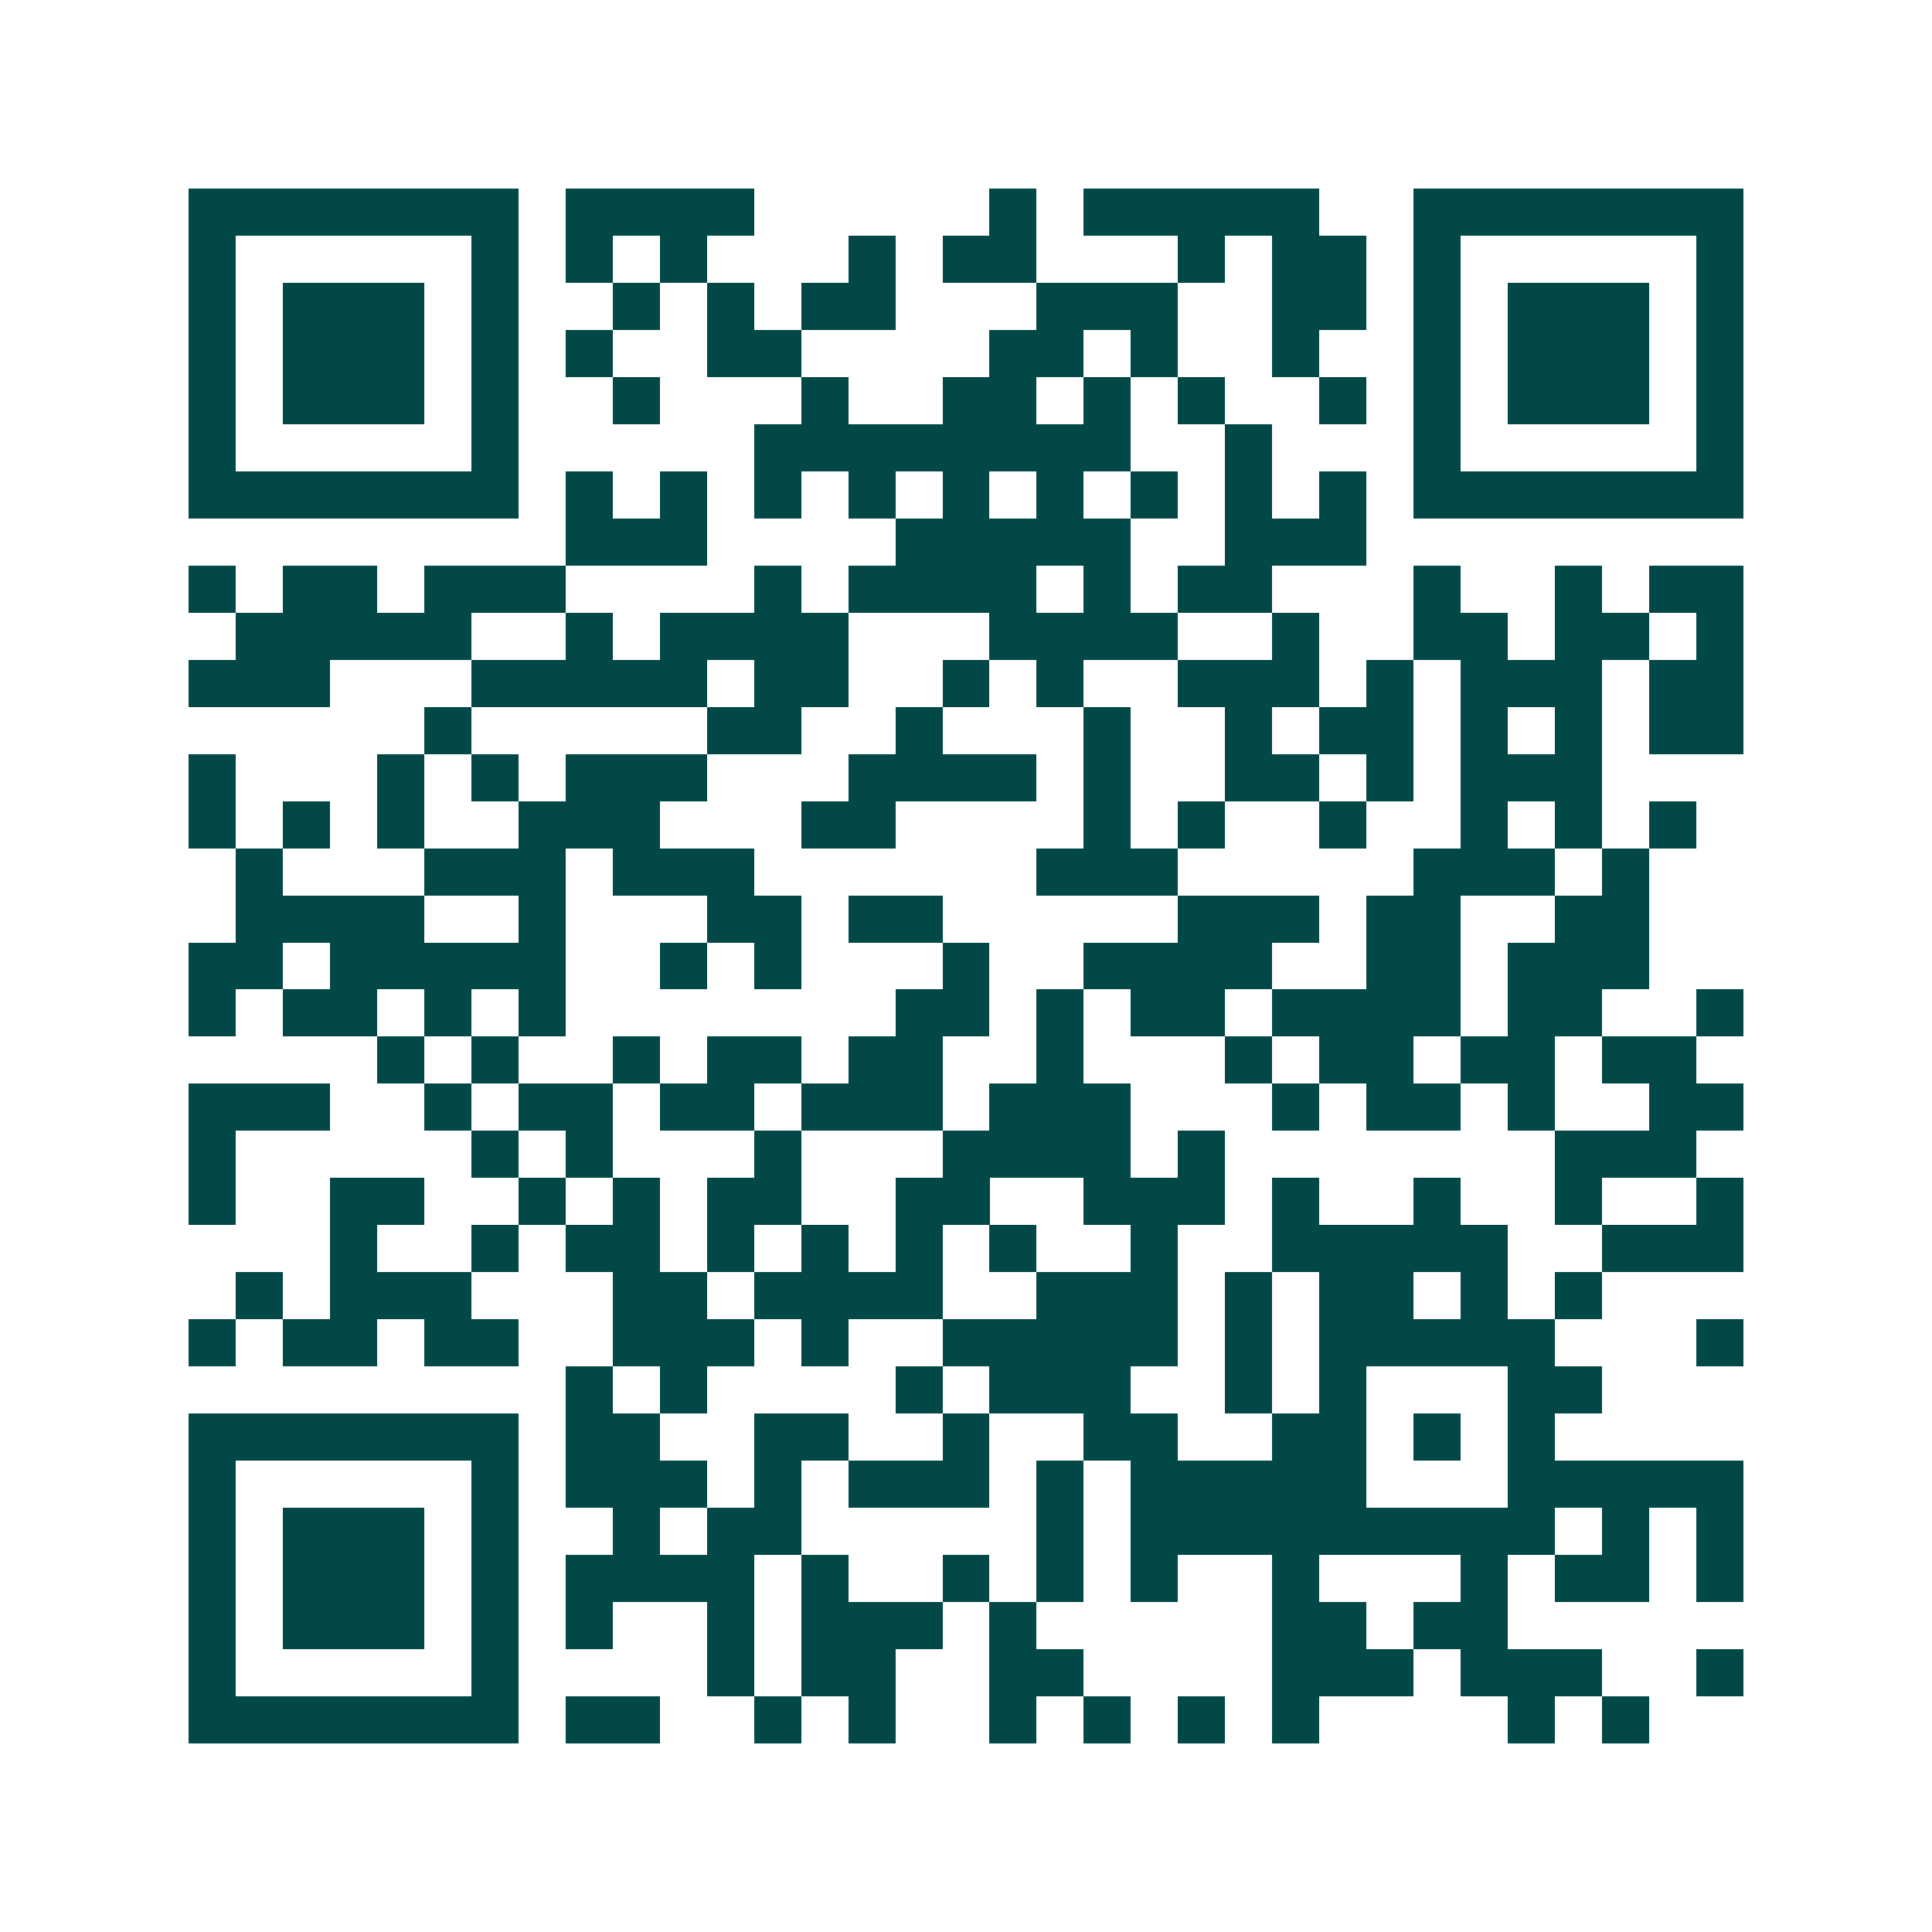 <svg xmlns="http://www.w3.org/2000/svg" width="200" height="200" viewBox="0 0 41 41" shape-rendering="crispEdges"><path fill="#ffffff" d="M0 0h41v41H0z"/><path stroke="#014847" d="M4 4.5h7m1 0h4m5 0h1m1 0h5m2 0h7M4 5.5h1m5 0h1m1 0h1m1 0h1m3 0h1m1 0h2m3 0h1m1 0h2m1 0h1m5 0h1M4 6.5h1m1 0h3m1 0h1m2 0h1m1 0h1m1 0h2m3 0h3m2 0h2m1 0h1m1 0h3m1 0h1M4 7.5h1m1 0h3m1 0h1m1 0h1m2 0h2m4 0h2m1 0h1m2 0h1m2 0h1m1 0h3m1 0h1M4 8.5h1m1 0h3m1 0h1m2 0h1m3 0h1m2 0h2m1 0h1m1 0h1m2 0h1m1 0h1m1 0h3m1 0h1M4 9.5h1m5 0h1m5 0h8m2 0h1m3 0h1m5 0h1M4 10.5h7m1 0h1m1 0h1m1 0h1m1 0h1m1 0h1m1 0h1m1 0h1m1 0h1m1 0h1m1 0h7M12 11.5h3m4 0h5m2 0h3M4 12.5h1m1 0h2m1 0h3m4 0h1m1 0h4m1 0h1m1 0h2m3 0h1m2 0h1m1 0h2M5 13.5h5m2 0h1m1 0h4m3 0h4m2 0h1m2 0h2m1 0h2m1 0h1M4 14.5h3m3 0h5m1 0h2m2 0h1m1 0h1m2 0h3m1 0h1m1 0h3m1 0h2M9 15.5h1m5 0h2m2 0h1m3 0h1m2 0h1m1 0h2m1 0h1m1 0h1m1 0h2M4 16.5h1m3 0h1m1 0h1m1 0h3m3 0h4m1 0h1m2 0h2m1 0h1m1 0h3M4 17.5h1m1 0h1m1 0h1m2 0h3m3 0h2m4 0h1m1 0h1m2 0h1m2 0h1m1 0h1m1 0h1M5 18.5h1m3 0h3m1 0h3m6 0h3m5 0h3m1 0h1M5 19.5h4m2 0h1m3 0h2m1 0h2m5 0h3m1 0h2m2 0h2M4 20.5h2m1 0h5m2 0h1m1 0h1m3 0h1m2 0h4m2 0h2m1 0h3M4 21.5h1m1 0h2m1 0h1m1 0h1m7 0h2m1 0h1m1 0h2m1 0h4m1 0h2m2 0h1M8 22.5h1m1 0h1m2 0h1m1 0h2m1 0h2m2 0h1m3 0h1m1 0h2m1 0h2m1 0h2M4 23.5h3m2 0h1m1 0h2m1 0h2m1 0h3m1 0h3m3 0h1m1 0h2m1 0h1m2 0h2M4 24.5h1m5 0h1m1 0h1m3 0h1m3 0h4m1 0h1m7 0h3M4 25.5h1m2 0h2m2 0h1m1 0h1m1 0h2m2 0h2m2 0h3m1 0h1m2 0h1m2 0h1m2 0h1M7 26.5h1m2 0h1m1 0h2m1 0h1m1 0h1m1 0h1m1 0h1m2 0h1m2 0h5m2 0h3M5 27.5h1m1 0h3m3 0h2m1 0h4m2 0h3m1 0h1m1 0h2m1 0h1m1 0h1M4 28.5h1m1 0h2m1 0h2m2 0h3m1 0h1m2 0h5m1 0h1m1 0h5m3 0h1M12 29.5h1m1 0h1m4 0h1m1 0h3m2 0h1m1 0h1m3 0h2M4 30.5h7m1 0h2m2 0h2m2 0h1m2 0h2m2 0h2m1 0h1m1 0h1M4 31.5h1m5 0h1m1 0h3m1 0h1m1 0h3m1 0h1m1 0h5m3 0h5M4 32.5h1m1 0h3m1 0h1m2 0h1m1 0h2m5 0h1m1 0h9m1 0h1m1 0h1M4 33.5h1m1 0h3m1 0h1m1 0h4m1 0h1m2 0h1m1 0h1m1 0h1m2 0h1m3 0h1m1 0h2m1 0h1M4 34.5h1m1 0h3m1 0h1m1 0h1m2 0h1m1 0h3m1 0h1m5 0h2m1 0h2M4 35.5h1m5 0h1m4 0h1m1 0h2m2 0h2m4 0h3m1 0h3m2 0h1M4 36.5h7m1 0h2m2 0h1m1 0h1m2 0h1m1 0h1m1 0h1m1 0h1m4 0h1m1 0h1"/></svg>
